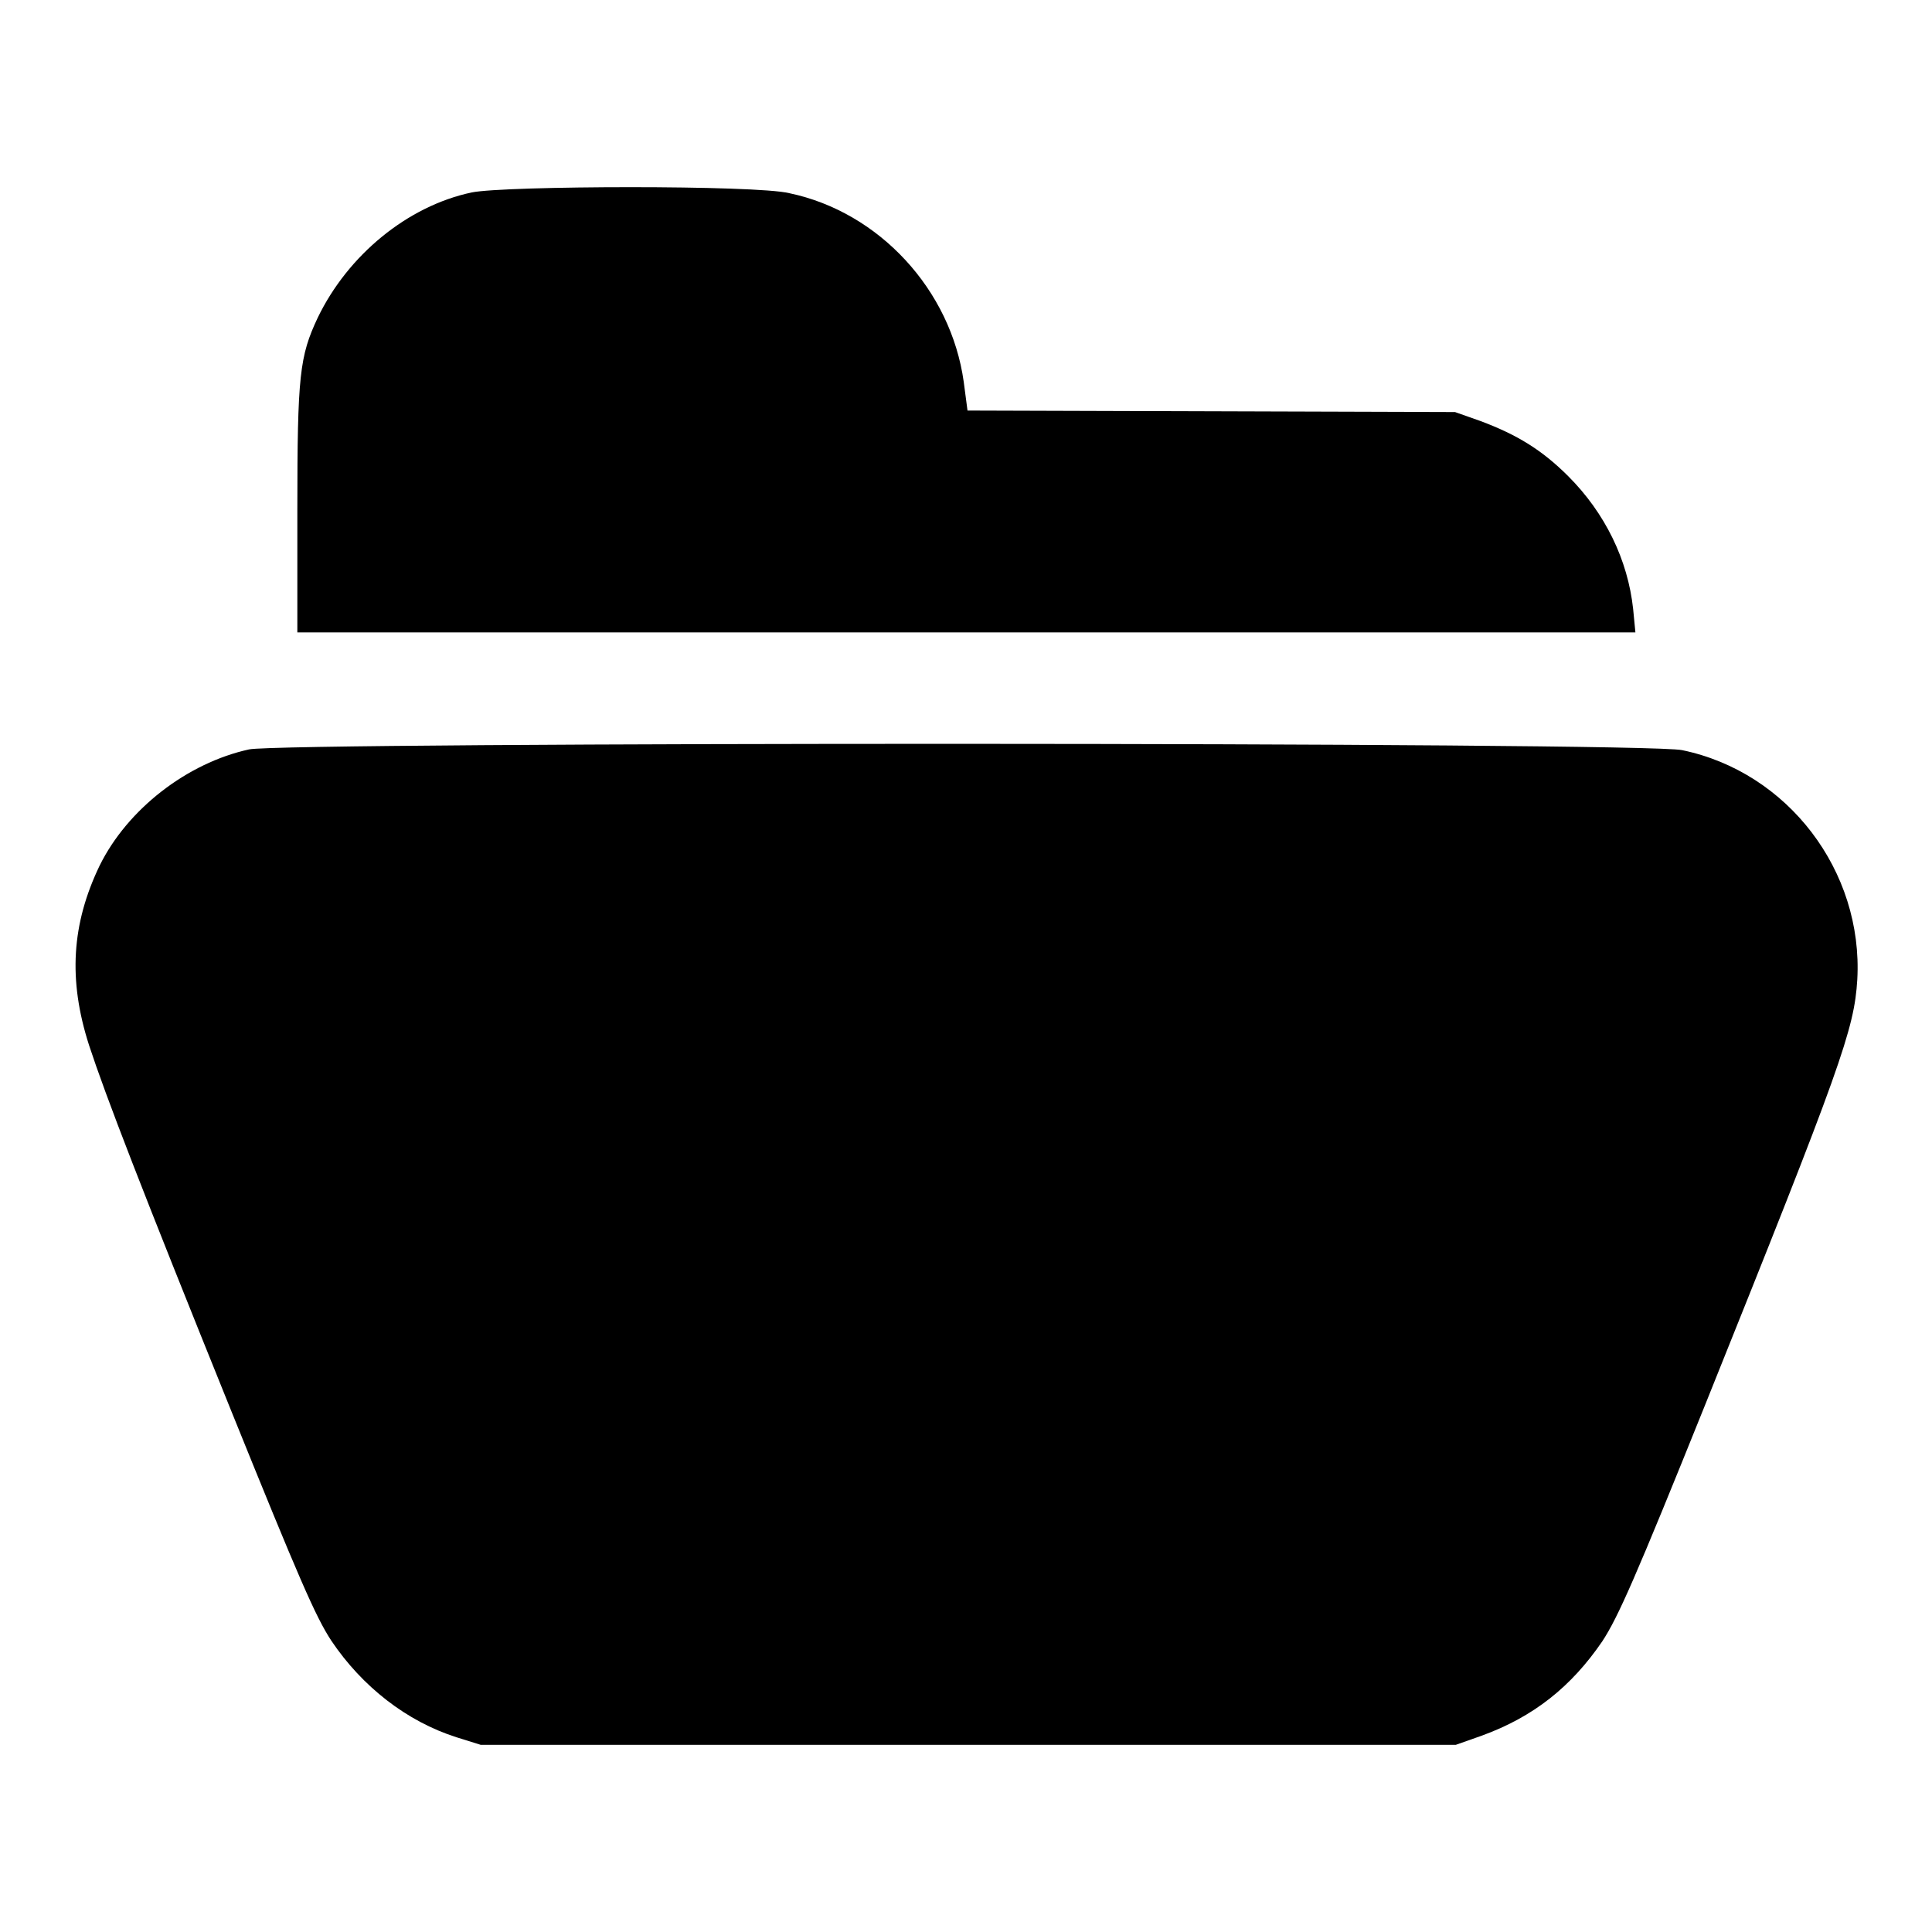 <?xml version="1.0" encoding="utf-8"?>
<!-- Svg Vector Icons : http://www.onlinewebfonts.com/icon -->
<!DOCTYPE svg PUBLIC "-//W3C//DTD SVG 1.1//EN" "http://www.w3.org/Graphics/SVG/1.1/DTD/svg11.dtd">
<svg version="1.1" xmlns="http://www.w3.org/2000/svg" xmlns:xlink="http://www.w3.org/1999/xlink" x="0px" y="0px" viewBox="0 0 256 256" enable-background="new 0 0 256 256" xml:space="preserve">
<g><g><g><path fill="#000000" d="M62.5,25.5c-8.5,1.8-16.4,8.3-20.4,16.6c-2.4,5.1-2.7,7.6-2.7,25.4v16.3h88.6h88.7l-0.3-3.1c-0.7-6.5-3.7-12.7-8.6-17.6c-3.5-3.5-6.8-5.5-11.6-7.3l-3.4-1.2l-32.3-0.1l-32.3-0.1l-0.5-3.8c-1.7-12.2-11.2-22.5-23.1-25C100.2,24.5,66.9,24.6,62.5,25.5z"/><path fill="#000000" d="M33,99.3c-8.2,1.8-16.1,7.9-19.8,15.4c-3.7,7.7-4.2,15.1-1.4,23.8c2.2,6.7,6.9,18.9,18.9,48.6c8.9,22,11.1,27.1,13.2,30.3c4.1,6.1,10,10.7,16.6,12.8l3.2,1h64.6h64.6l3.4-1.2c6.9-2.5,11.9-6.5,16-12.5c2.1-3.2,4.4-8.4,13.7-31.5c18-44.8,19.7-49.6,20.1-56.2c0.8-14.4-9.2-27.5-23.2-30.4C218.1,98.3,37.6,98.3,33,99.3z"/></g></g></g>
</svg>